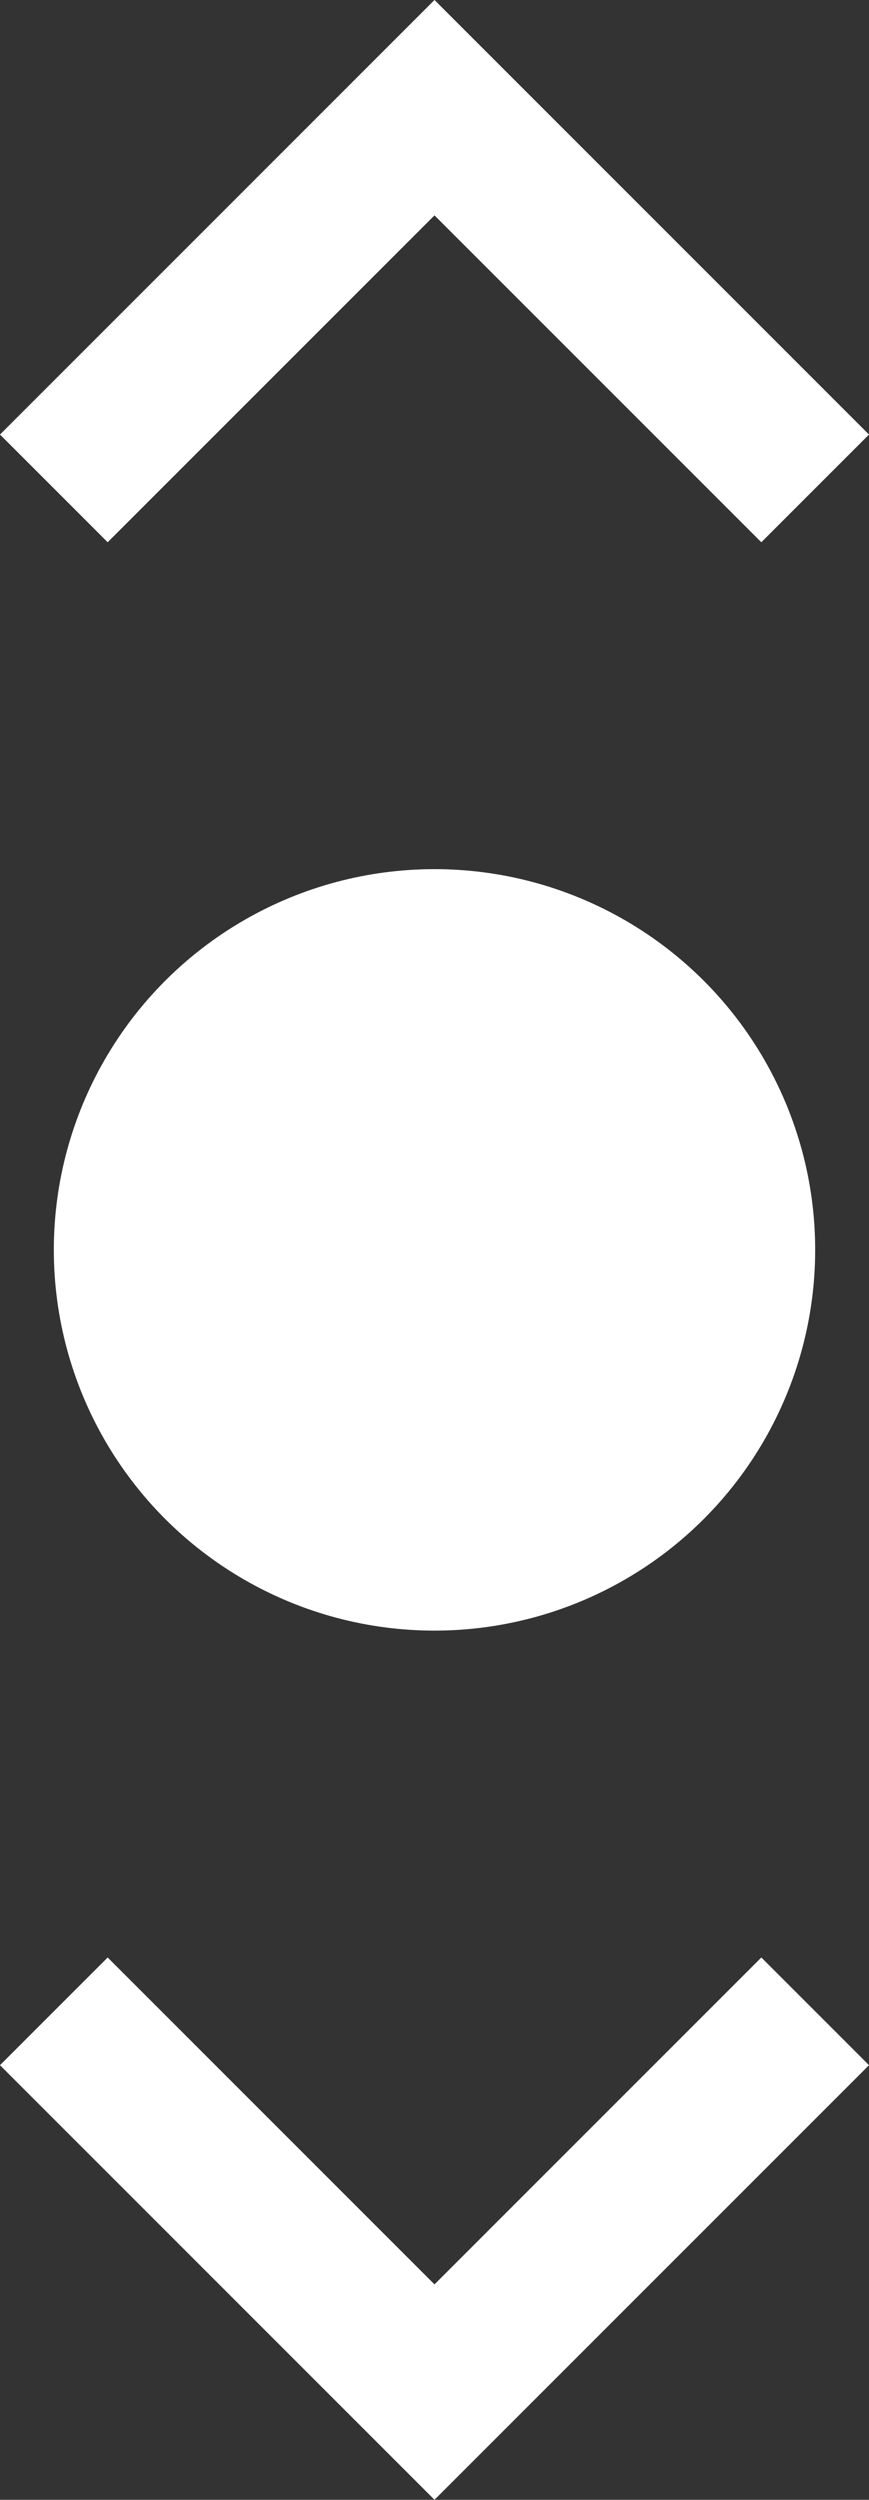 <svg xmlns="http://www.w3.org/2000/svg" width="11.414" height="32.829" viewBox="0 0 11.414 32.829">
  <rect x="0" y="0" width="11.414" height="32.829" fill="#333333" stroke="none"/>
  <g id="Group_238" data-name="Group 238" transform="translate(-977.293 -350.586)">
    <circle id="Ellipse_17" data-name="Ellipse 17" cx="5" cy="5" r="5" transform="translate(978 362)" fill="#fff"/>
    <path id="Path_247" data-name="Path 247" d="M-142.706,2924.985l5,5,5-5" transform="translate(845.294 3281.985) rotate(180)" fill="none" stroke="#fff" stroke-width="2"/>
    <path id="Path_248" data-name="Path 248" d="M-142.706,2924.985l5,5,5-5" transform="translate(1120.706 -2547.985)" fill="none" stroke="#fff" stroke-width="2"/>
  </g>
</svg>
